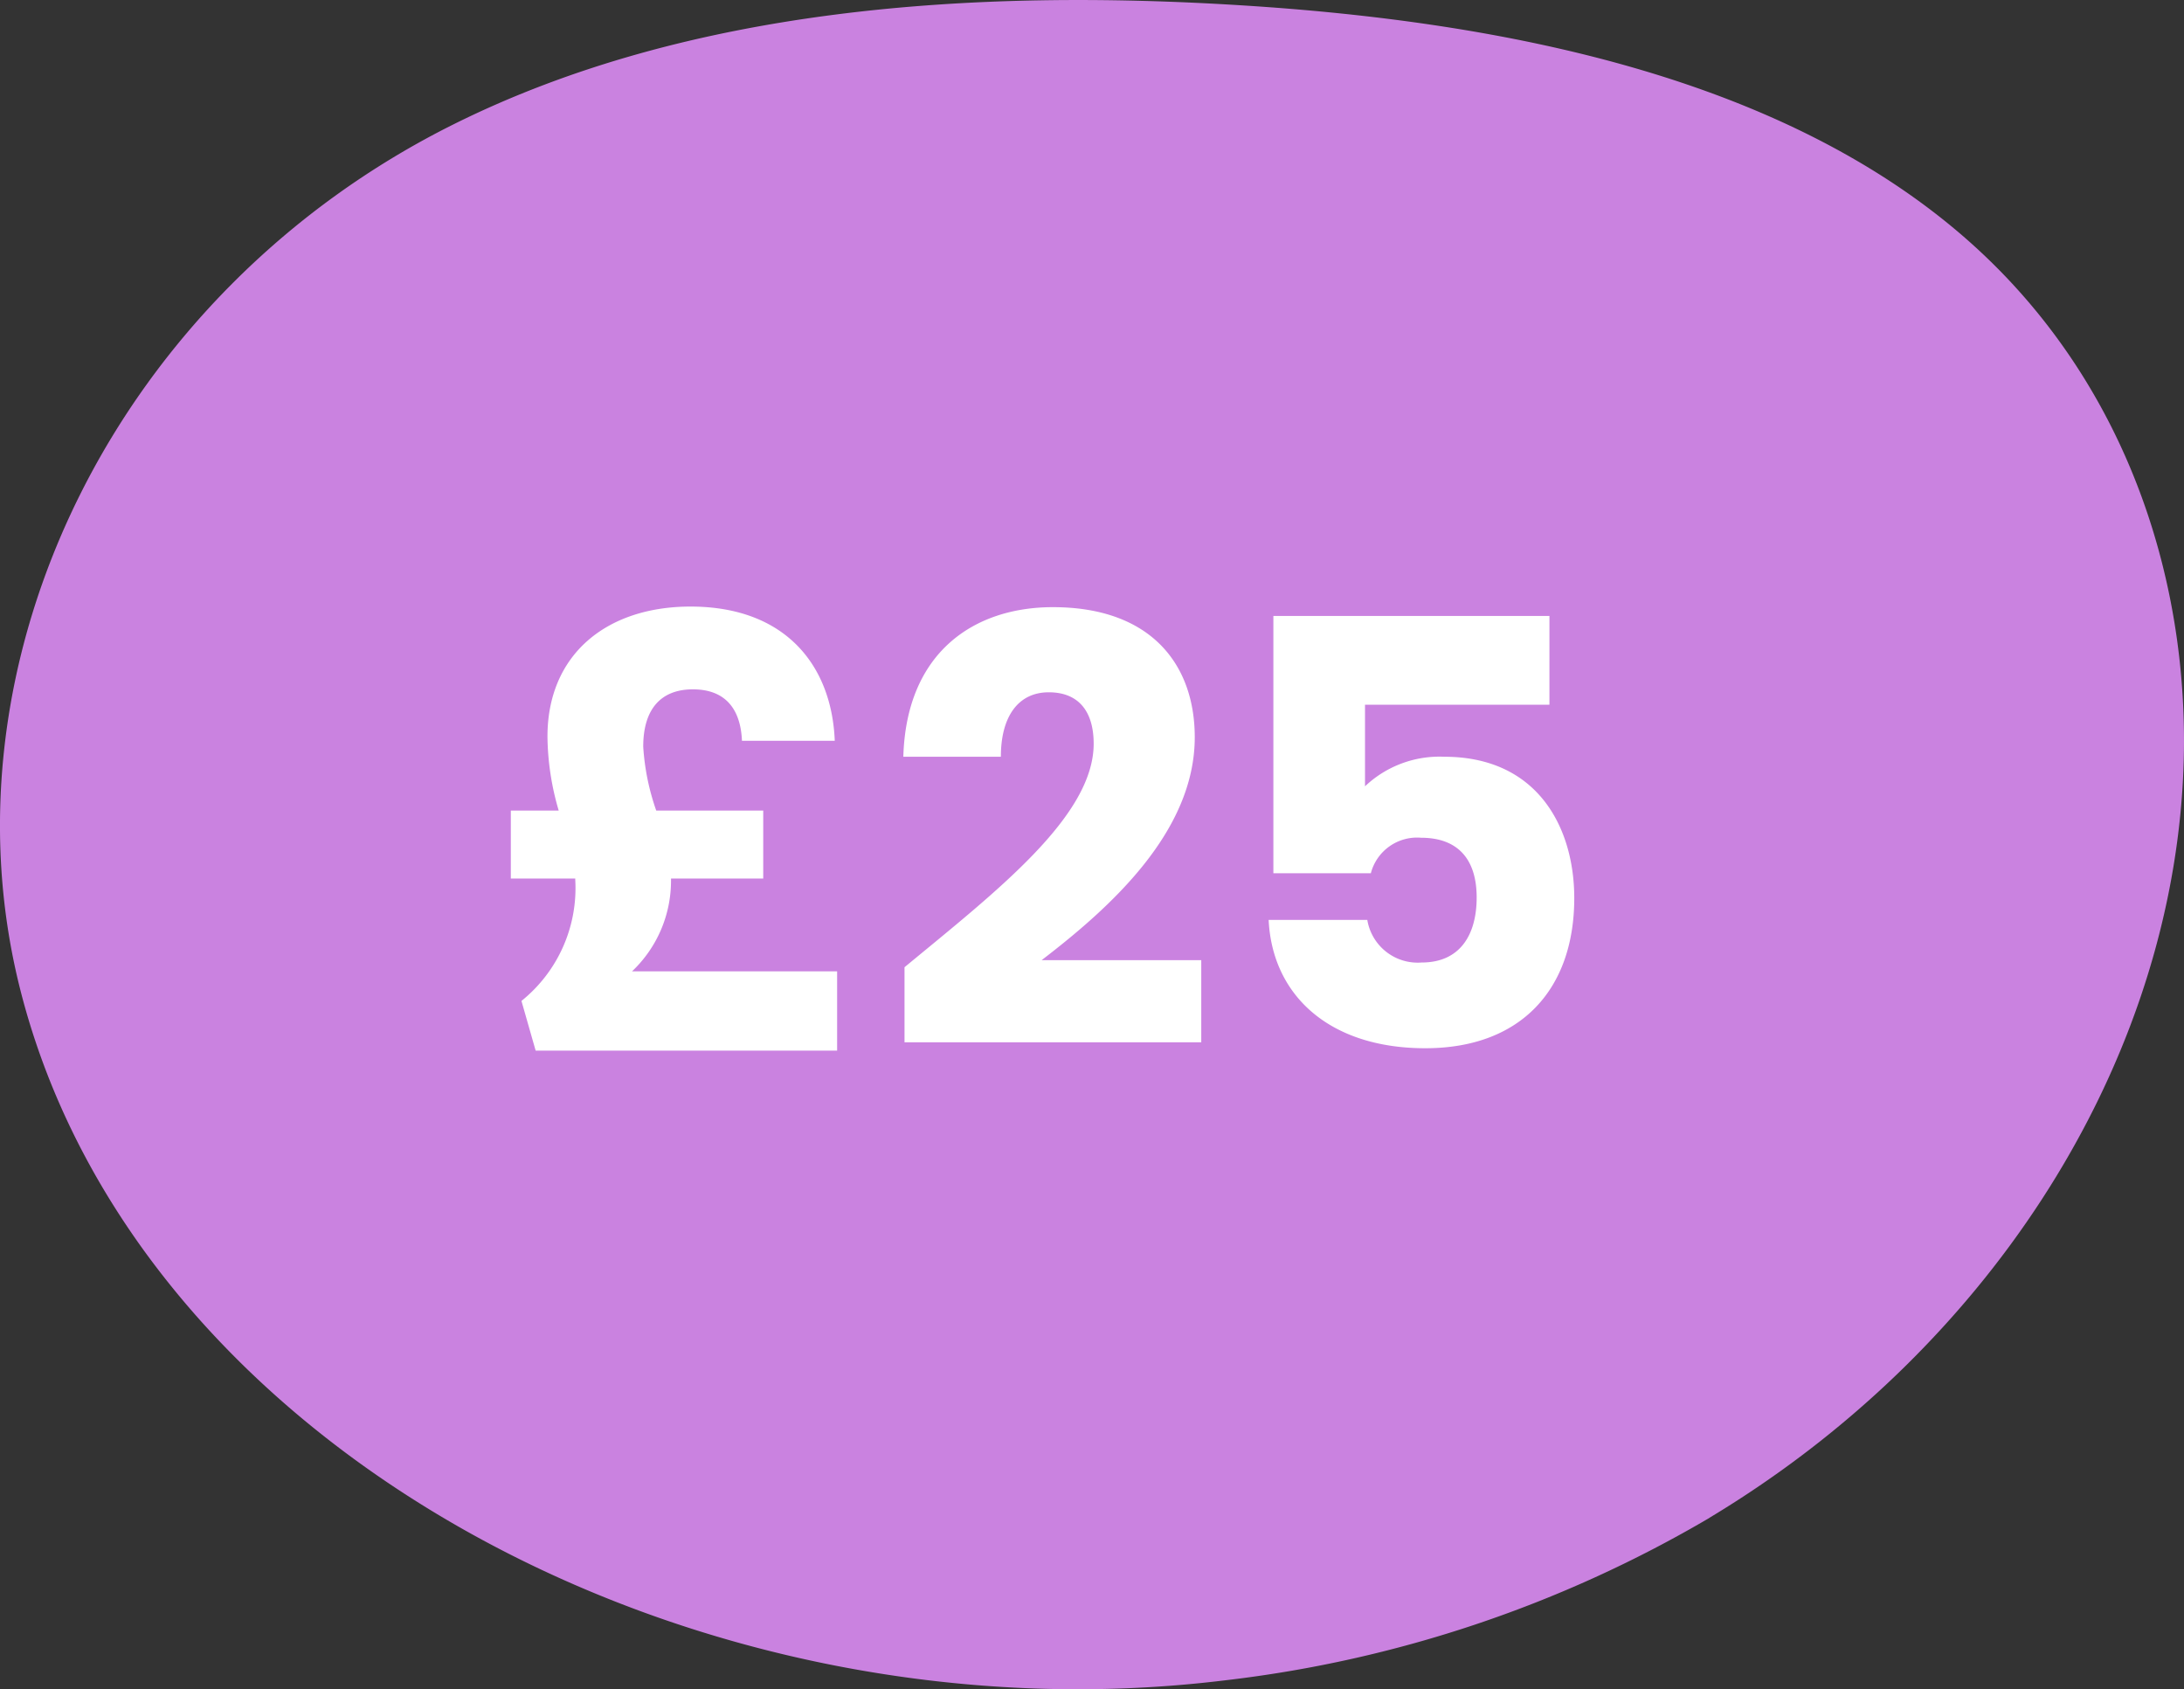 <svg xmlns="http://www.w3.org/2000/svg" xmlns:xlink="http://www.w3.org/1999/xlink" width="166.257" height="128.562" viewBox="0 0 166.257 128.562"><rect x="0" y="0" width="166.257" height="128.562" fill="#333333" stroke="none"/><defs><clipPath id="a"><rect width="166.257" height="128.562" fill="#ca82e0"/></clipPath></defs><g transform="translate(-348.344 -4741.219)"><g transform="translate(514.601 4869.781) rotate(180)"><g transform="translate(0 0)" clip-path="url(#a)"><path d="M36.124,13.044C15.172,25.638,1.512,46.707.115,68.584-.849,83.67,4.205,99.5,16.522,110.331c14.007,12.313,35.068,16.553,55.094,17.817,20.565,1.3,42.172-.148,60.015-9,25.839-12.81,39.4-40.893,33.092-65.869-8.844-35-51.349-57.577-91.778-52.6a94.221,94.221,0,0,0-36.82,12.357" transform="translate(0.001 0)" fill="#ca82e0"/></g></g><path d="M-37.98-23.715a20.535,20.535,0,0,0,.855,5.625H-40.77v5.175h4.905v.09A11.018,11.018,0,0,1-39.96-3.6L-38.88.18h22.95V-5.85H-31.545a9.485,9.485,0,0,0,2.97-6.93v-.135h7.02V-18.09H-29.7a17.964,17.964,0,0,1-.99-4.86c0-2.97,1.44-4.365,3.78-4.365,2.61,0,3.645,1.665,3.735,3.915h7.065c-.225-5.715-3.735-10.215-10.98-10.215C-33.48-33.615-37.98-29.97-37.98-23.715ZM-10.8-.45H11.79V-6.705H-.36c5.22-4,11.655-9.765,11.655-16.965,0-5.535-3.33-9.9-10.8-9.9-5.985,0-11.16,3.42-11.385,11.385h7.425c0-3.1,1.35-4.905,3.645-4.905,2.34,0,3.42,1.53,3.42,3.915,0,5.535-7.425,11.25-14.4,17.01ZM17.28-32.9V-13.32H24.7a3.635,3.635,0,0,1,3.825-2.7c2.745,0,4.23,1.575,4.23,4.545,0,2.835-1.26,4.95-4.185,4.95a3.888,3.888,0,0,1-4.14-3.24H16.92C17.19-4.095,21.465,0,28.845,0c7.29,0,11.34-4.5,11.34-11.43,0-5.31-2.745-10.755-9.9-10.755a8.243,8.243,0,0,0-6.03,2.25v-6.21h14.04V-32.9Z" transform="translate(428 4821)" fill="#fff"/></g></svg>